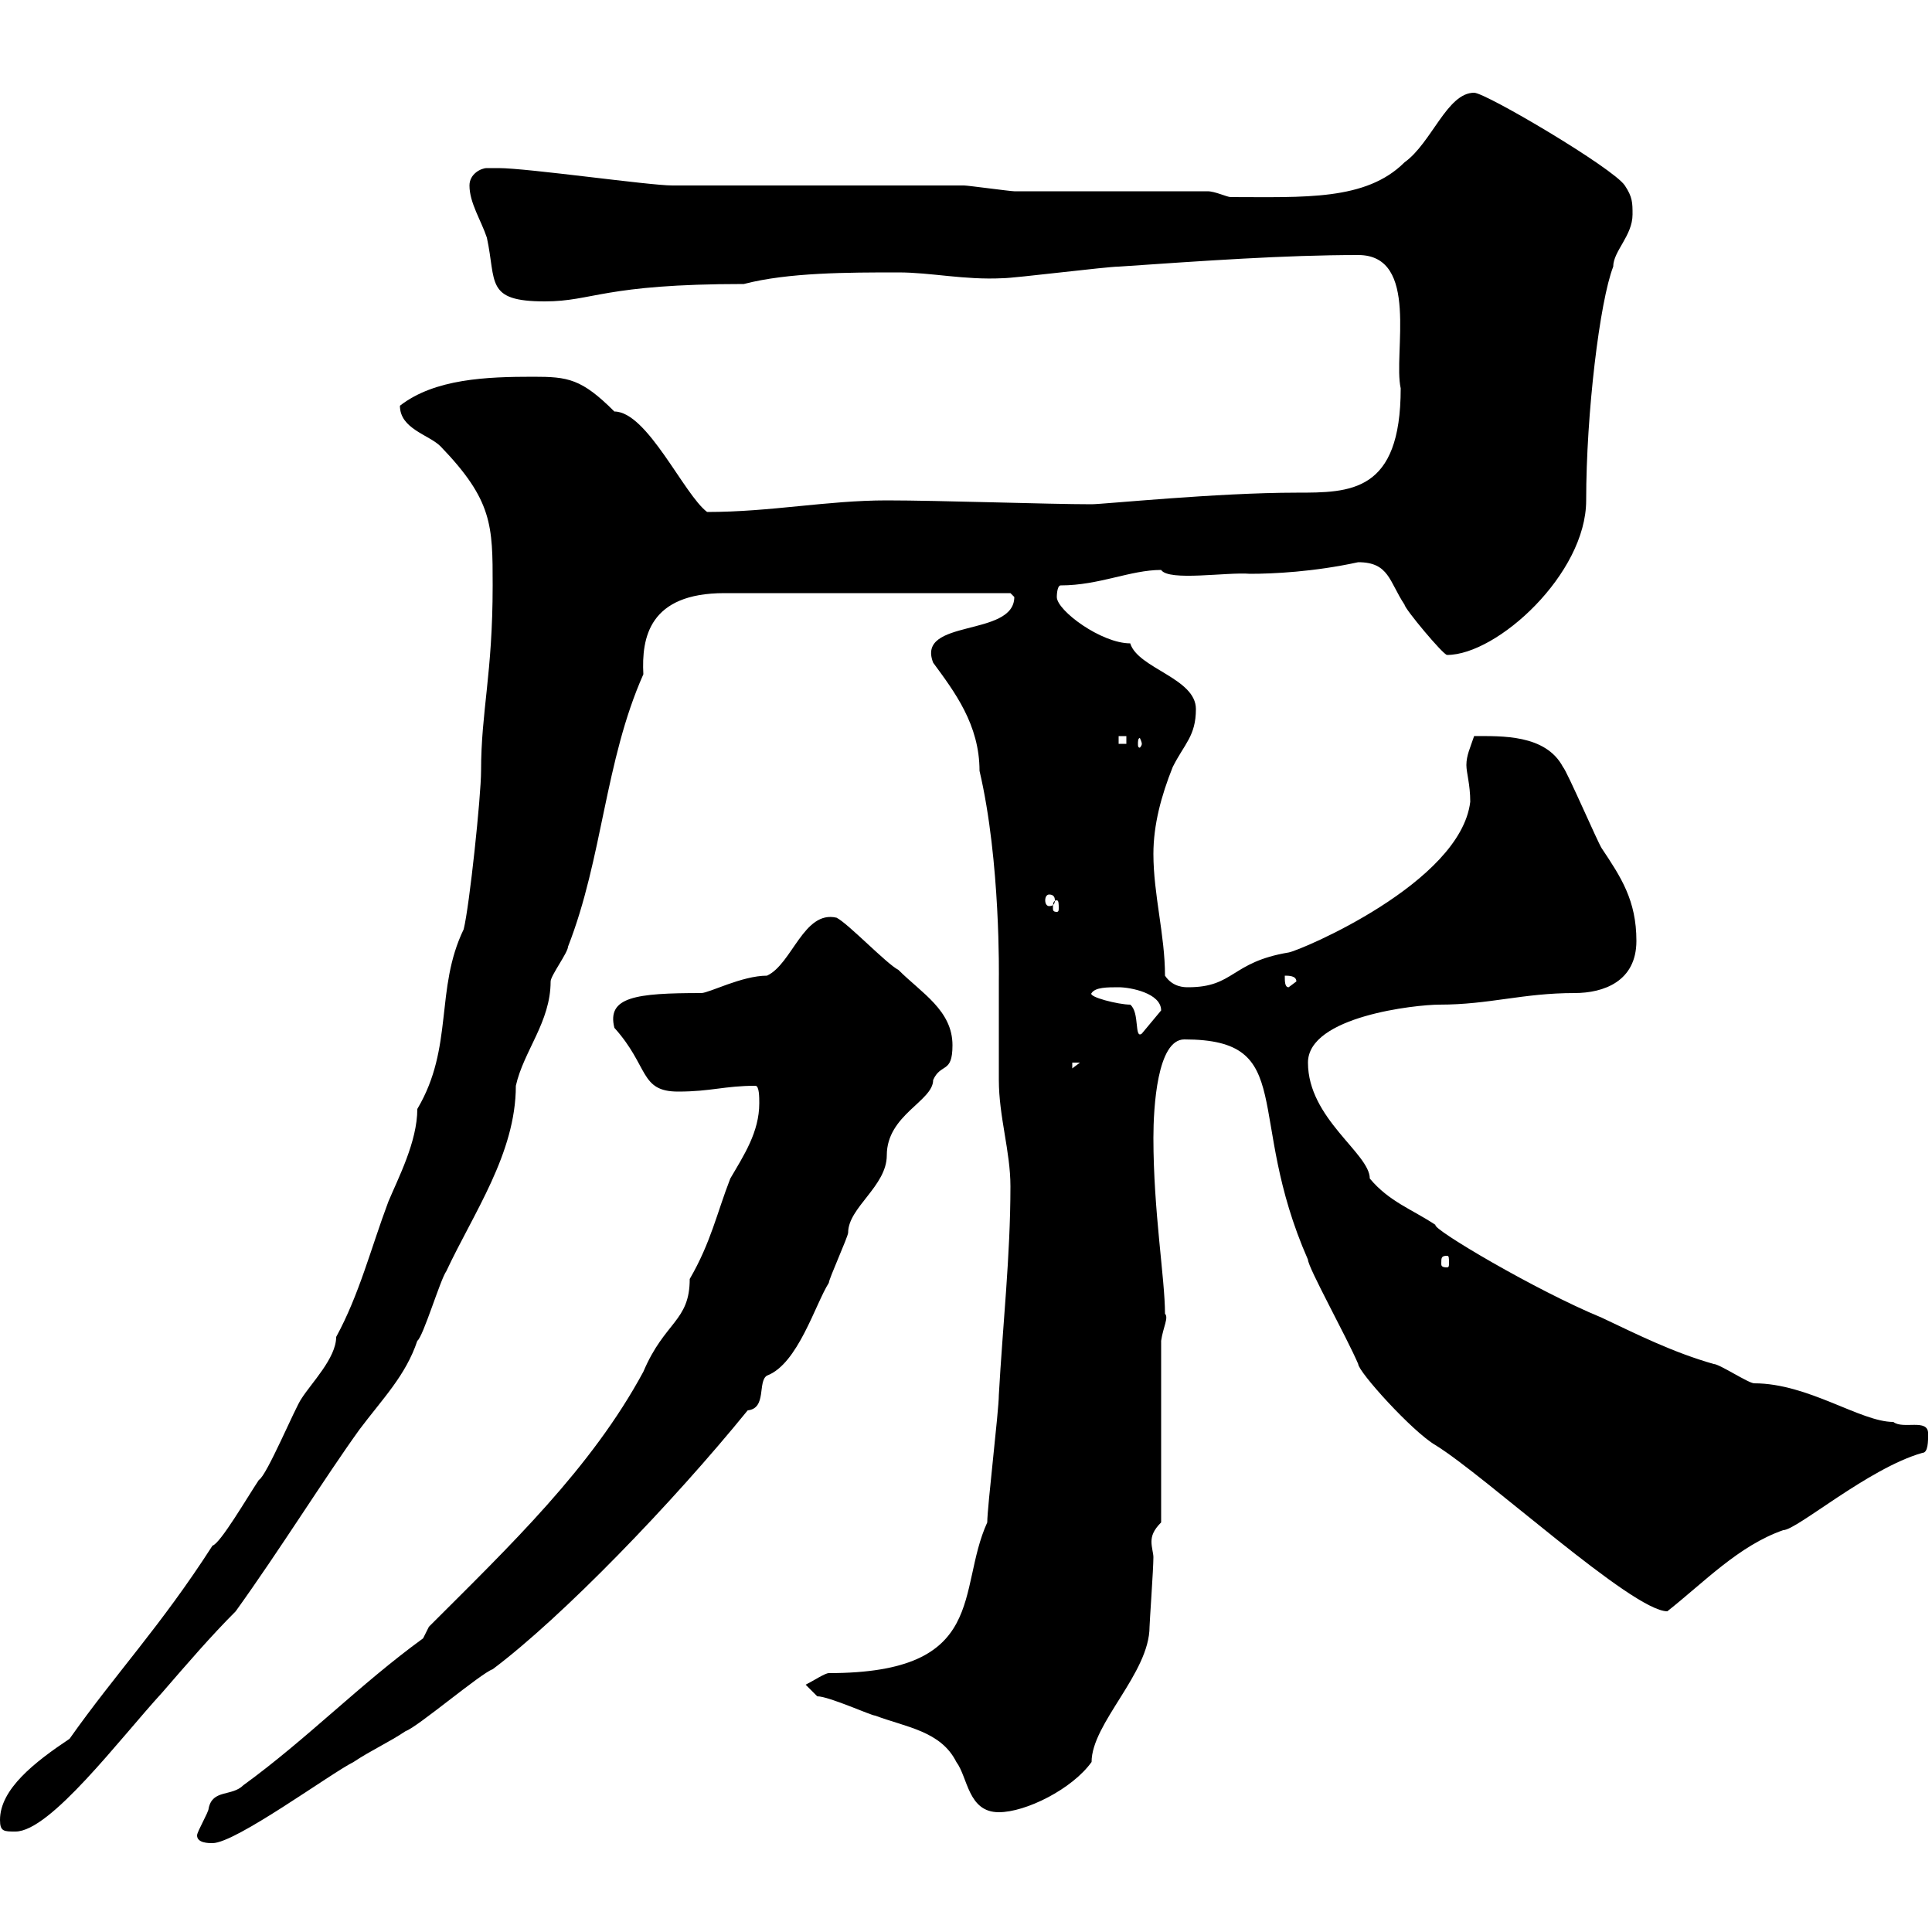 <svg xmlns="http://www.w3.org/2000/svg" xmlns:xlink="http://www.w3.org/1999/xlink" width="300" height="300"><path d="M30.60 285C30.60 286.20 32.40 286.20 33 286.20C36.60 286.20 51.30 275.40 54.90 273.60C57.60 271.80 60.30 270.60 63 268.80C64.80 268.20 74.70 259.80 76.50 259.20C87.30 251.10 104.40 233.40 116.10 219C119.10 218.70 117.60 214.50 119.10 213.60C123.90 211.80 126.60 202.50 128.70 199.20C128.70 198.60 131.70 192 131.70 191.40C131.70 187.50 137.70 184.20 137.70 179.40C137.70 173.10 144.90 171 144.90 167.70C146.10 165 147.90 166.80 147.90 162.30C147.90 156.90 143.10 154.20 139.50 150.60C137.70 149.70 131.70 143.40 129.90 142.50C124.80 141.30 123 149.70 119.10 151.50C115.20 151.50 110.10 154.20 108.90 154.20C98.70 154.20 94.20 154.80 95.40 159.60C100.80 165.60 99.30 169.50 105.30 169.50C110.40 169.50 112.50 168.60 117.30 168.60C117.90 168.60 117.90 170.40 117.90 171.30C117.90 175.80 115.50 179.40 113.40 183C111.30 188.40 110.40 192.90 107.10 198.60C107.10 205.20 103.20 205.20 99.90 213C91.80 228 79.20 240 66.60 252.60L65.70 254.40C55.80 261.60 47.70 270 37.80 277.20C36 279 33 277.80 32.40 280.80C32.40 281.40 30.60 284.40 30.60 285ZM0 282.60C0 284.40 0.60 284.40 2.40 284.40C7.80 284.40 18.60 270 25.20 262.80C29.10 258.30 32.70 254.10 36.60 250.20C43.50 240.60 50.40 229.50 55.80 222C59.40 217.20 63 213.60 64.80 208.20C65.70 207.60 68.40 198.60 69.30 197.40C73.50 188.40 80.10 179.10 80.10 168.60C81.30 163.20 85.50 158.70 85.50 152.40C85.50 151.50 88.20 147.90 88.20 147C93.60 133.20 93.90 118.20 99.90 104.70C99.60 99 100.80 92.10 112.50 92.10L156.90 92.10C156.90 92.10 157.50 92.70 157.50 92.70C157.50 99 142.20 96 144.90 102.90C148.20 107.40 152.10 112.50 152.10 119.70C155.40 133.80 155.10 151.80 155.10 152.10C155.10 157.20 155.10 162.60 155.10 167.70C155.10 173.40 156.90 178.80 156.90 184.20C156.90 195 155.70 205.80 155.10 216.60C155.10 219 153.30 234 153.30 236.40C148.50 246.90 153.60 259.80 128.70 259.80C128.10 259.80 126.30 261 125.10 261.60L126.90 263.40C128.70 263.40 135.30 266.40 135.90 266.40C140.70 268.20 146.10 268.80 148.50 273.60C150.30 276 150.30 281.40 155.10 281.40C159.30 281.40 166.50 277.80 169.50 273.60C169.50 267.60 178.50 259.80 178.50 252.60C178.50 252 179.10 243.60 179.10 241.80C179.10 241.20 178.80 240.30 178.80 239.40C178.80 238.50 179.10 237.60 180.30 236.40L180.30 208.20C180.60 206.10 181.50 204.60 180.90 204C180.90 198.60 179.10 188.10 179.10 176.70C179.10 171.90 179.70 161.40 183.90 161.40C201.60 161.40 193.20 173.10 203.10 195.60C203.10 196.80 209.10 207.60 210.90 211.80C210.90 213 219.30 222.30 222.90 224.40C230.70 229.20 253.50 250.20 258.90 250.20C264.60 245.70 270 240 276.90 237.60C279 237.60 290.10 228 298.50 225.60C299.40 225.60 299.40 223.80 299.40 222.60C299.40 220.20 295.50 222 294 220.80C288.90 220.80 280.80 214.80 272.40 214.80C271.50 214.80 267 211.80 266.10 211.80C259.80 210 254.40 207.30 248.70 204.60C238.50 200.40 222.30 190.80 222.90 190.20C219.30 187.80 215.70 186.60 212.70 183C212.70 179.10 203.10 173.70 203.10 165C203.10 157.80 219.90 156 223.50 156C231.30 156 236.40 154.20 244.50 154.20C249 154.20 254.10 152.40 254.10 146.10C254.10 139.80 251.70 136.20 248.70 131.70C248.10 130.80 243.30 119.70 242.70 119.10C240 114 233.10 114.30 228.90 114.30C228.30 116.10 227.70 117.30 227.70 118.80C227.70 120 228.30 121.80 228.30 124.50C226.80 137.10 201.90 147.60 200.10 147.90C191.10 149.40 191.70 153.30 184.50 153.30C183.90 153.30 182.10 153.30 180.90 151.50C180.90 145.20 179.10 138.90 179.10 132.60C179.10 128.10 180.30 123.60 182.10 119.10C183.90 115.50 185.70 114.30 185.70 110.10C185.70 105.30 176.70 103.80 175.50 99.90C171 99.90 164.10 94.80 164.10 92.70C164.10 92.70 164.10 90.90 164.70 90.90C170.70 90.90 175.50 88.50 180.30 88.50C181.50 90.30 190.50 88.80 194.10 89.10C197.70 89.10 204 88.80 210.90 87.30C215.70 87.30 215.70 90.30 218.10 93.90C218.10 94.50 224.10 101.70 224.70 101.70C232.50 101.70 246.30 89.10 246.30 77.70C246.30 64.20 248.40 46.80 250.50 41.40C250.50 39 253.50 36.60 253.50 33.30C253.50 31.50 253.50 30.60 252.30 28.80C250.50 26.10 230.70 14.40 228.90 14.40C224.70 14.40 222.30 22.20 218.10 25.20C212.10 31.20 202.50 30.60 191.10 30.60C190.50 30.60 188.70 29.70 187.50 29.70C182.70 29.70 162.30 29.70 157.50 29.70C156.90 29.70 150.30 28.80 149.70 28.80C146.10 28.80 128.10 28.80 124.50 28.80L107.10 28.80L104.40 28.80C100.80 28.80 81.90 26.10 77.40 26.10C77.40 26.10 76.50 26.10 75.60 26.10C74.70 26.10 72.90 27 72.90 28.80C72.90 31.50 74.70 34.20 75.60 36.90C77.10 43.80 75.30 46.80 84.60 46.80C92.10 46.80 93.60 44.10 115.50 44.10C122.40 42.30 131.70 42.30 139.50 42.30C144.60 42.30 149.70 43.50 155.70 43.20C157.50 43.20 171.90 41.40 173.70 41.40C186.90 40.50 199.50 39.60 210.90 39.60C220.50 39.60 216.30 54.90 217.50 60.30C217.50 76.50 209.70 76.50 201.30 76.50C189 76.50 171.30 78.30 169.50 78.30C162.90 78.30 145.80 77.70 137.70 77.70C128.40 77.70 119.70 79.50 109.80 79.50C106.20 76.80 100.50 63.90 95.40 63.90C90.30 58.80 88.20 58.50 82.80 58.50C75.60 58.50 67.50 58.80 62.10 63C62.10 66.60 66.60 67.50 68.40 69.30C76.50 77.70 76.50 81.60 76.50 90.90C76.50 104.70 74.70 110.40 74.70 119.70C74.70 123.60 72.90 140.70 72 144.30C67.50 153.60 70.50 162.60 64.80 172.20C64.80 177.30 61.80 183 60.30 186.60C57.60 193.80 55.80 201 52.20 207.60C52.20 210.90 48.30 214.80 46.80 217.20C45.90 218.40 41.40 229.20 40.20 229.80C38.40 232.50 34.20 239.70 33 240C24.90 252.60 18 259.80 10.80 270C5.40 273.60 0 277.80 0 282.60ZM224.70 195C225 195 225 195.30 225 196.20C225 196.50 225 196.80 224.70 196.80C223.80 196.80 223.80 196.50 223.80 196.20C223.80 195.30 223.80 195 224.70 195ZM166.50 165L167.70 165L166.50 165.90ZM175.50 156C173.70 156 168.90 154.80 169.50 154.20C170.10 153.30 171.90 153.30 173.70 153.30C175.50 153.30 180.30 154.20 180.30 156.90C180.30 156.90 177.30 160.50 177.30 160.50C176.10 161.40 177 157.20 175.50 156ZM199.50 151.50C200.10 151.50 201.30 151.50 201.30 152.40L200.10 153.30C199.50 153.30 199.50 152.40 199.50 151.50ZM164.10 139.80C164.40 139.80 164.40 140.40 164.40 141C164.40 141.30 164.40 141.60 164.10 141.60C163.50 141.60 163.50 141.30 163.50 141C163.50 140.40 163.50 139.80 164.10 139.80ZM162.90 138.90C163.50 138.90 163.80 139.20 163.80 139.80C163.80 140.40 163.50 140.70 162.90 140.70C162.60 140.70 162.30 140.40 162.30 139.80C162.30 139.20 162.60 138.90 162.90 138.90ZM173.70 114.30L174.90 114.30L174.90 115.50L173.70 115.50ZM177.30 115.50C177.30 115.80 177 116.10 177 116.10C176.70 116.10 176.70 115.80 176.70 115.50C176.70 115.20 176.70 114.60 177 114.60C177 114.60 177.30 115.20 177.30 115.50Z"/></svg>